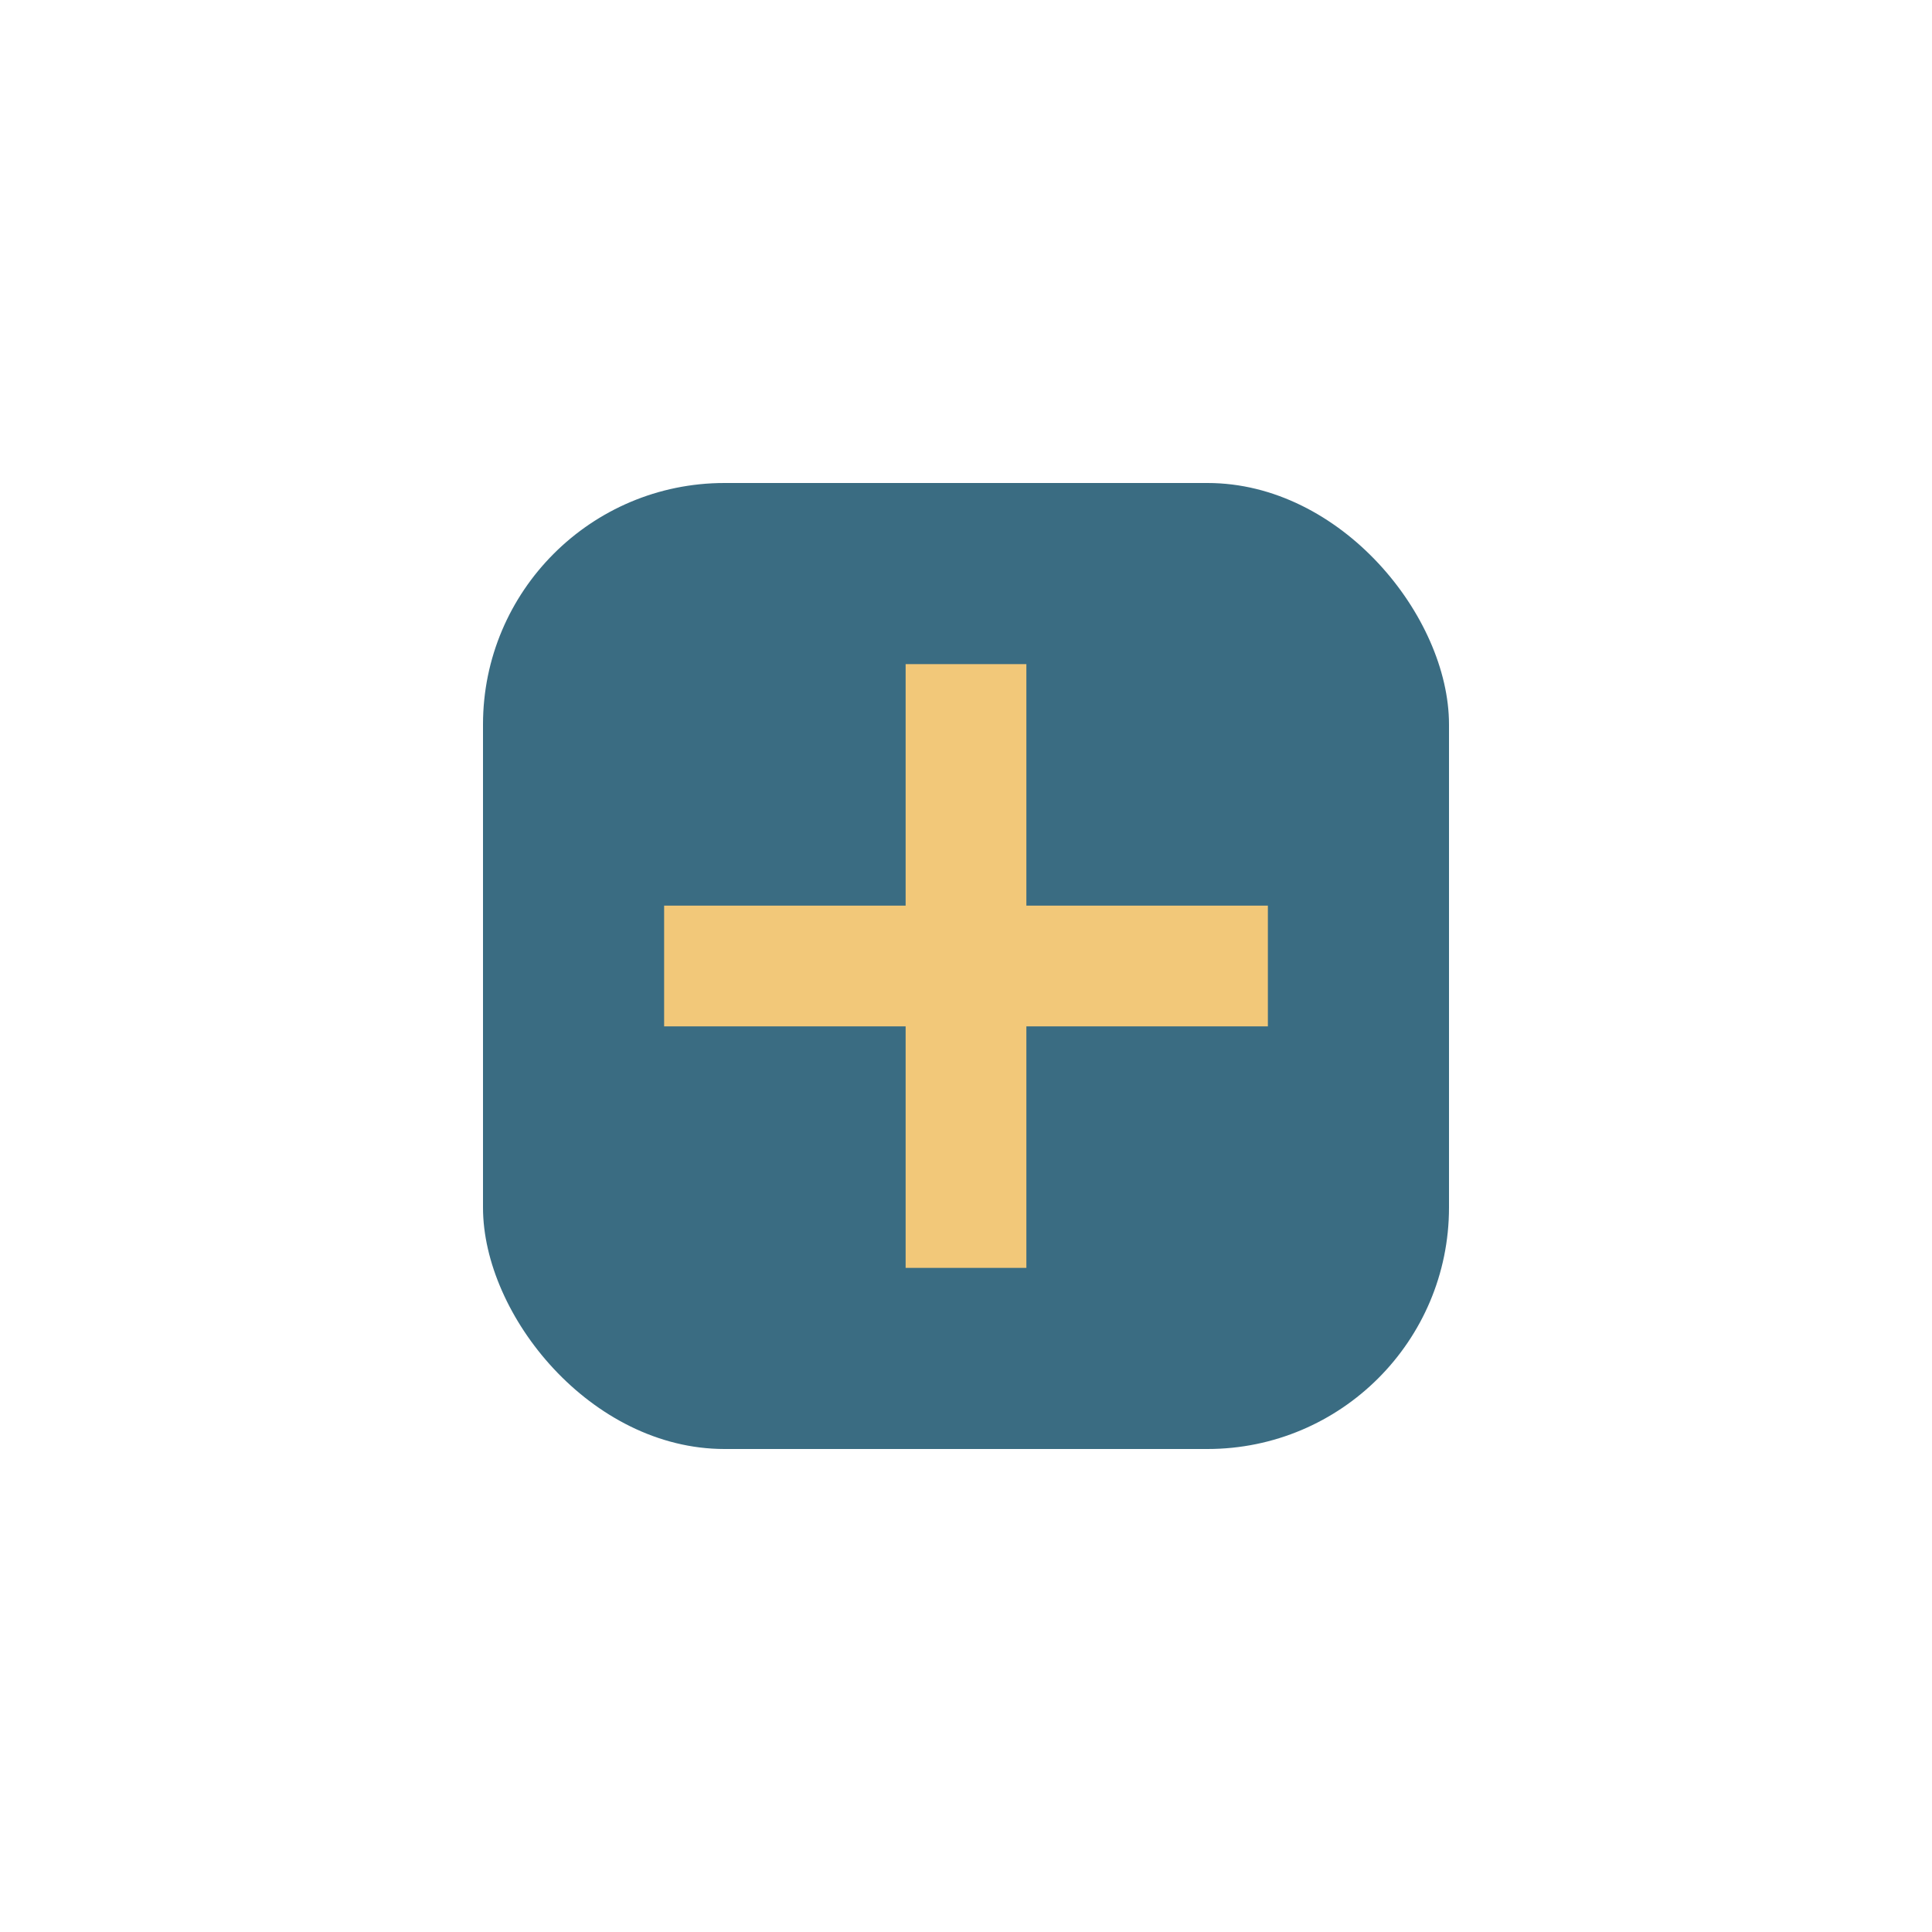 <?xml version="1.0" encoding="UTF-8"?>
<svg xmlns="http://www.w3.org/2000/svg" width="32" height="32" viewBox="0 0 32 32"><rect x="8" y="8" width="16" height="16" rx="4" fill="#3A6C82"/><path d="M16 11v10M11 16h10" stroke="#F2C879" stroke-width="2"/></svg>